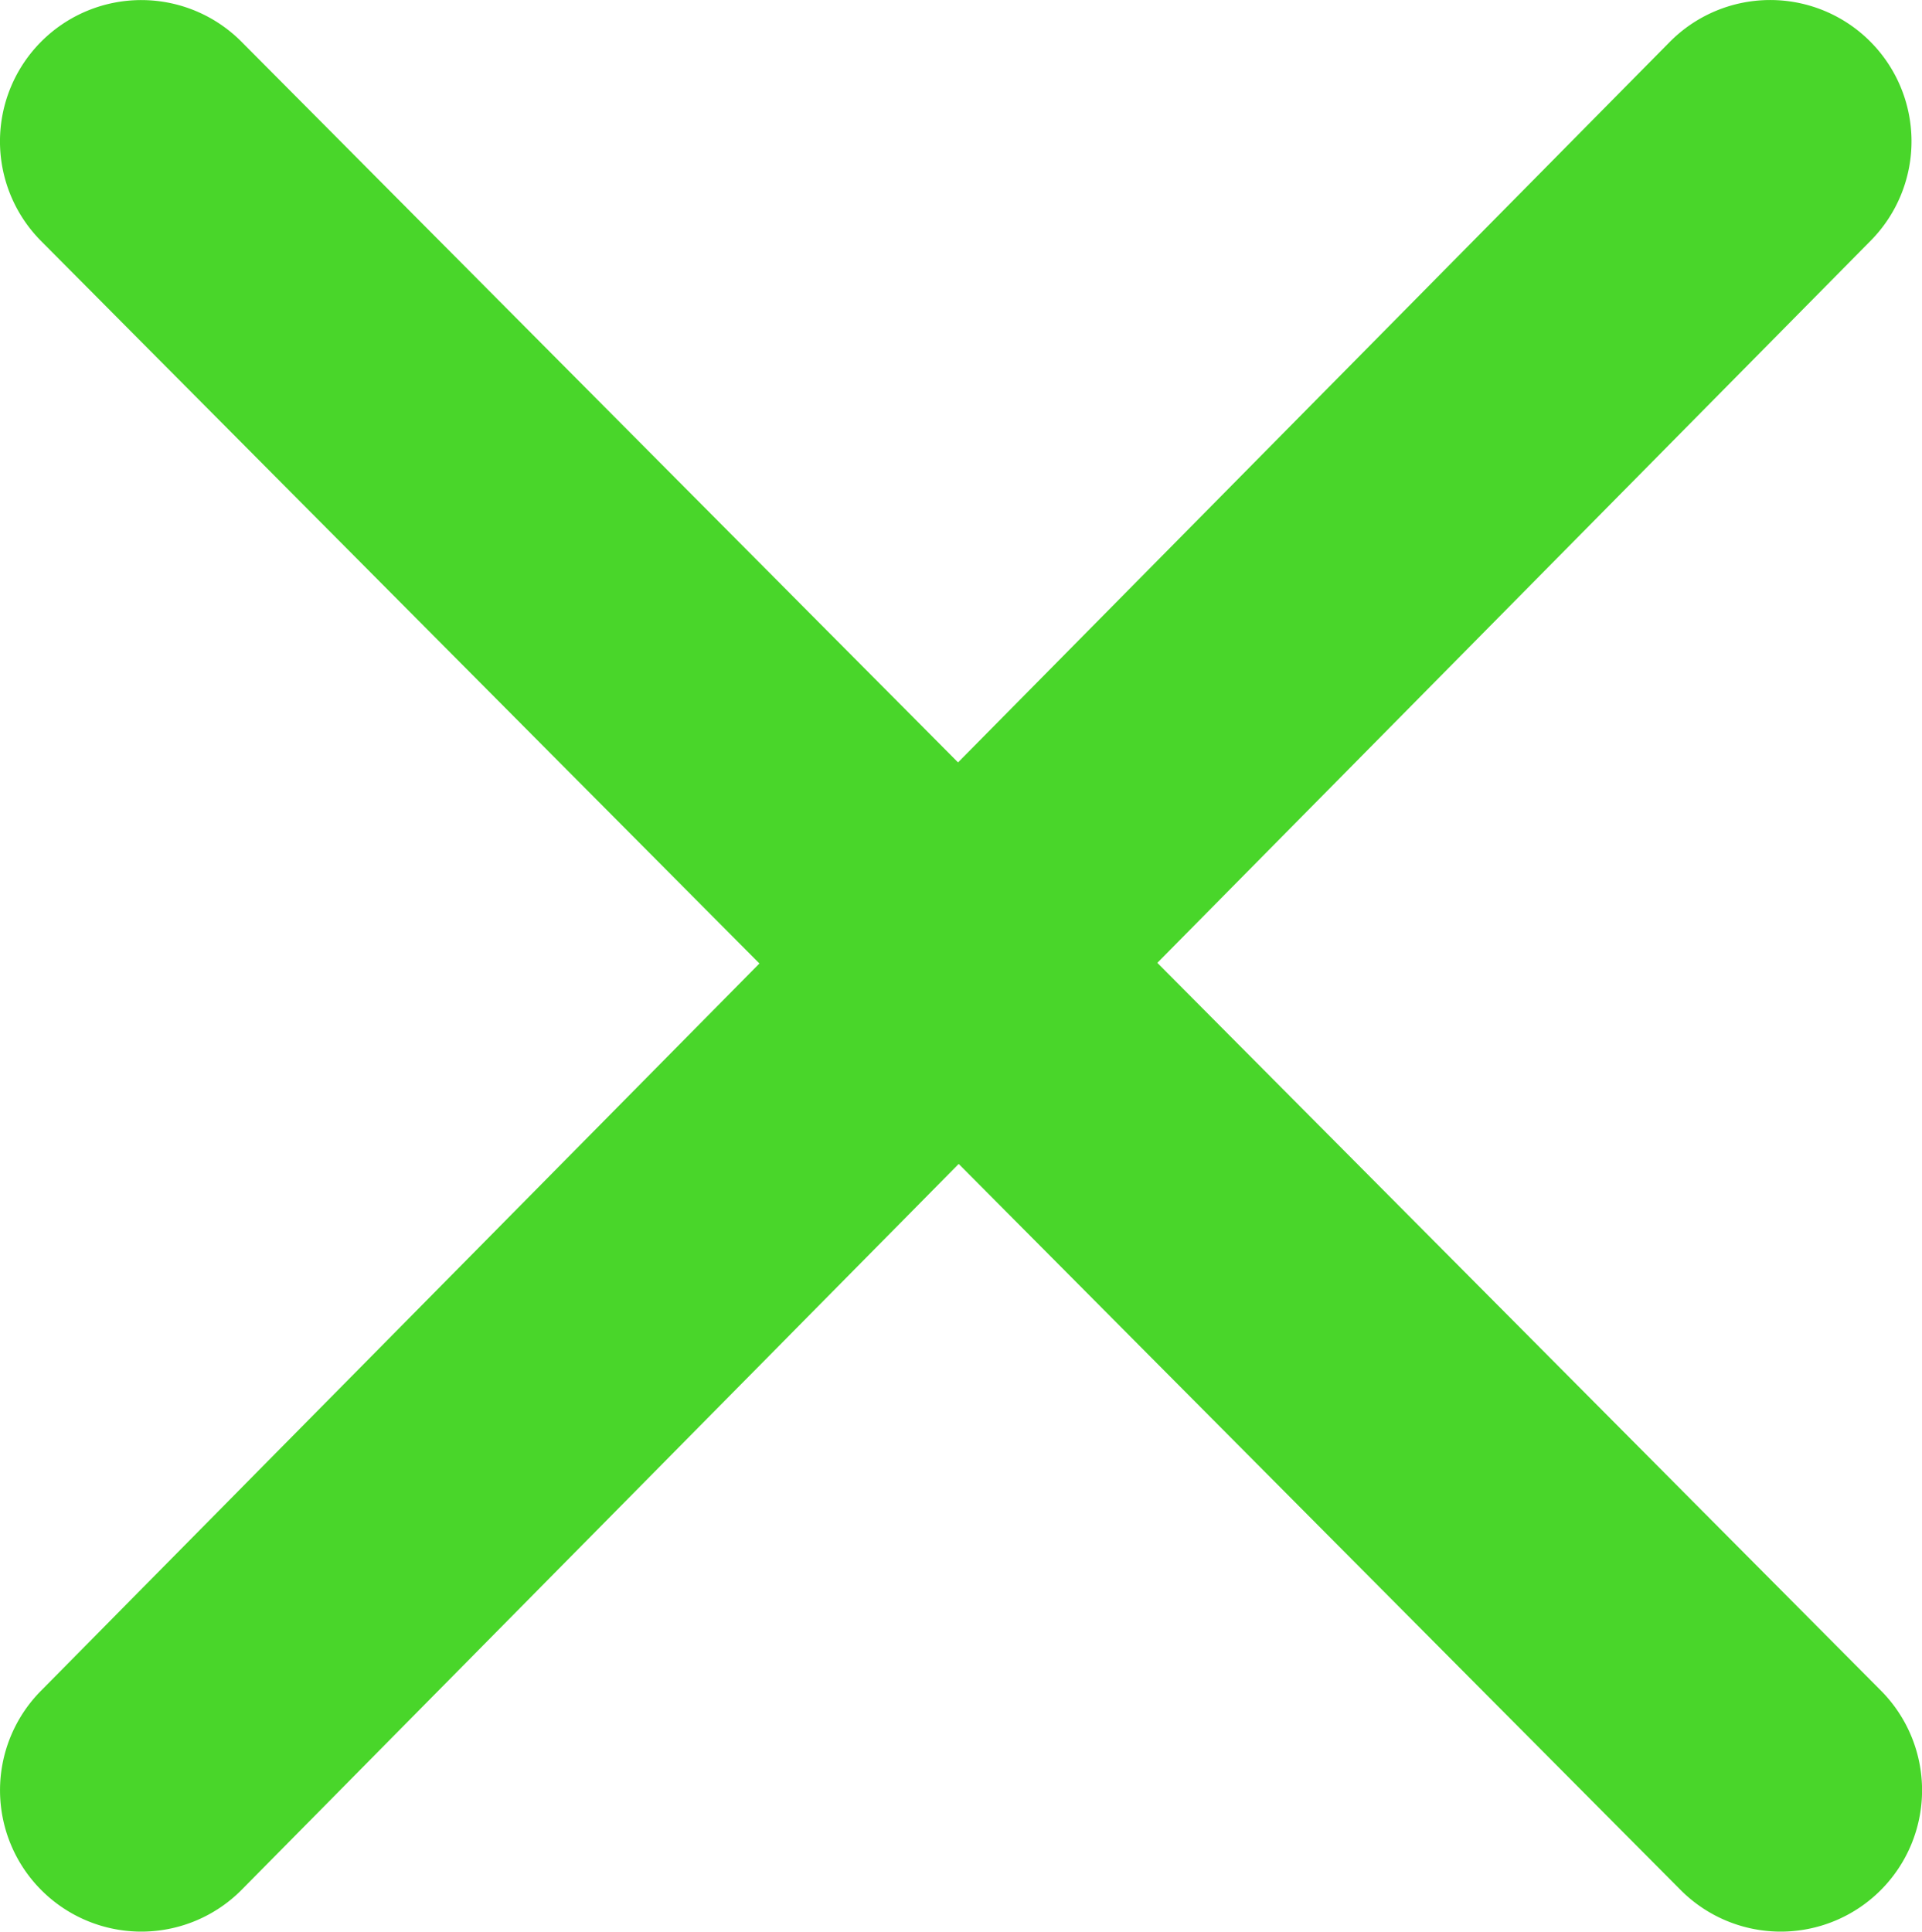 <svg xmlns="http://www.w3.org/2000/svg" width="20.398" height="20.5" viewBox="0 0 20.398 20.5"><g transform="translate(5011.398 13193.5)"><path d="M0,19a1.5,1.5,0,0,1-1.054-.433,1.5,1.5,0,0,1-.013-2.121L16.22-1.054a1.5,1.5,0,0,1,2.121-.013,1.5,1.5,0,0,1,.013,2.121L1.067,18.554A1.5,1.5,0,0,1,0,19Z" transform="translate(-5009.898 -13192)" fill="#49d62a"/><path d="M17.4,19a1.5,1.5,0,0,1-1.064-.442l-17.4-17.5a1.5,1.5,0,0,1,.006-2.121,1.5,1.5,0,0,1,2.121.006l17.4,17.5A1.5,1.5,0,0,1,17.4,19Z" transform="translate(-5009.898 -13192)" fill="#49d62a"/></g></svg>